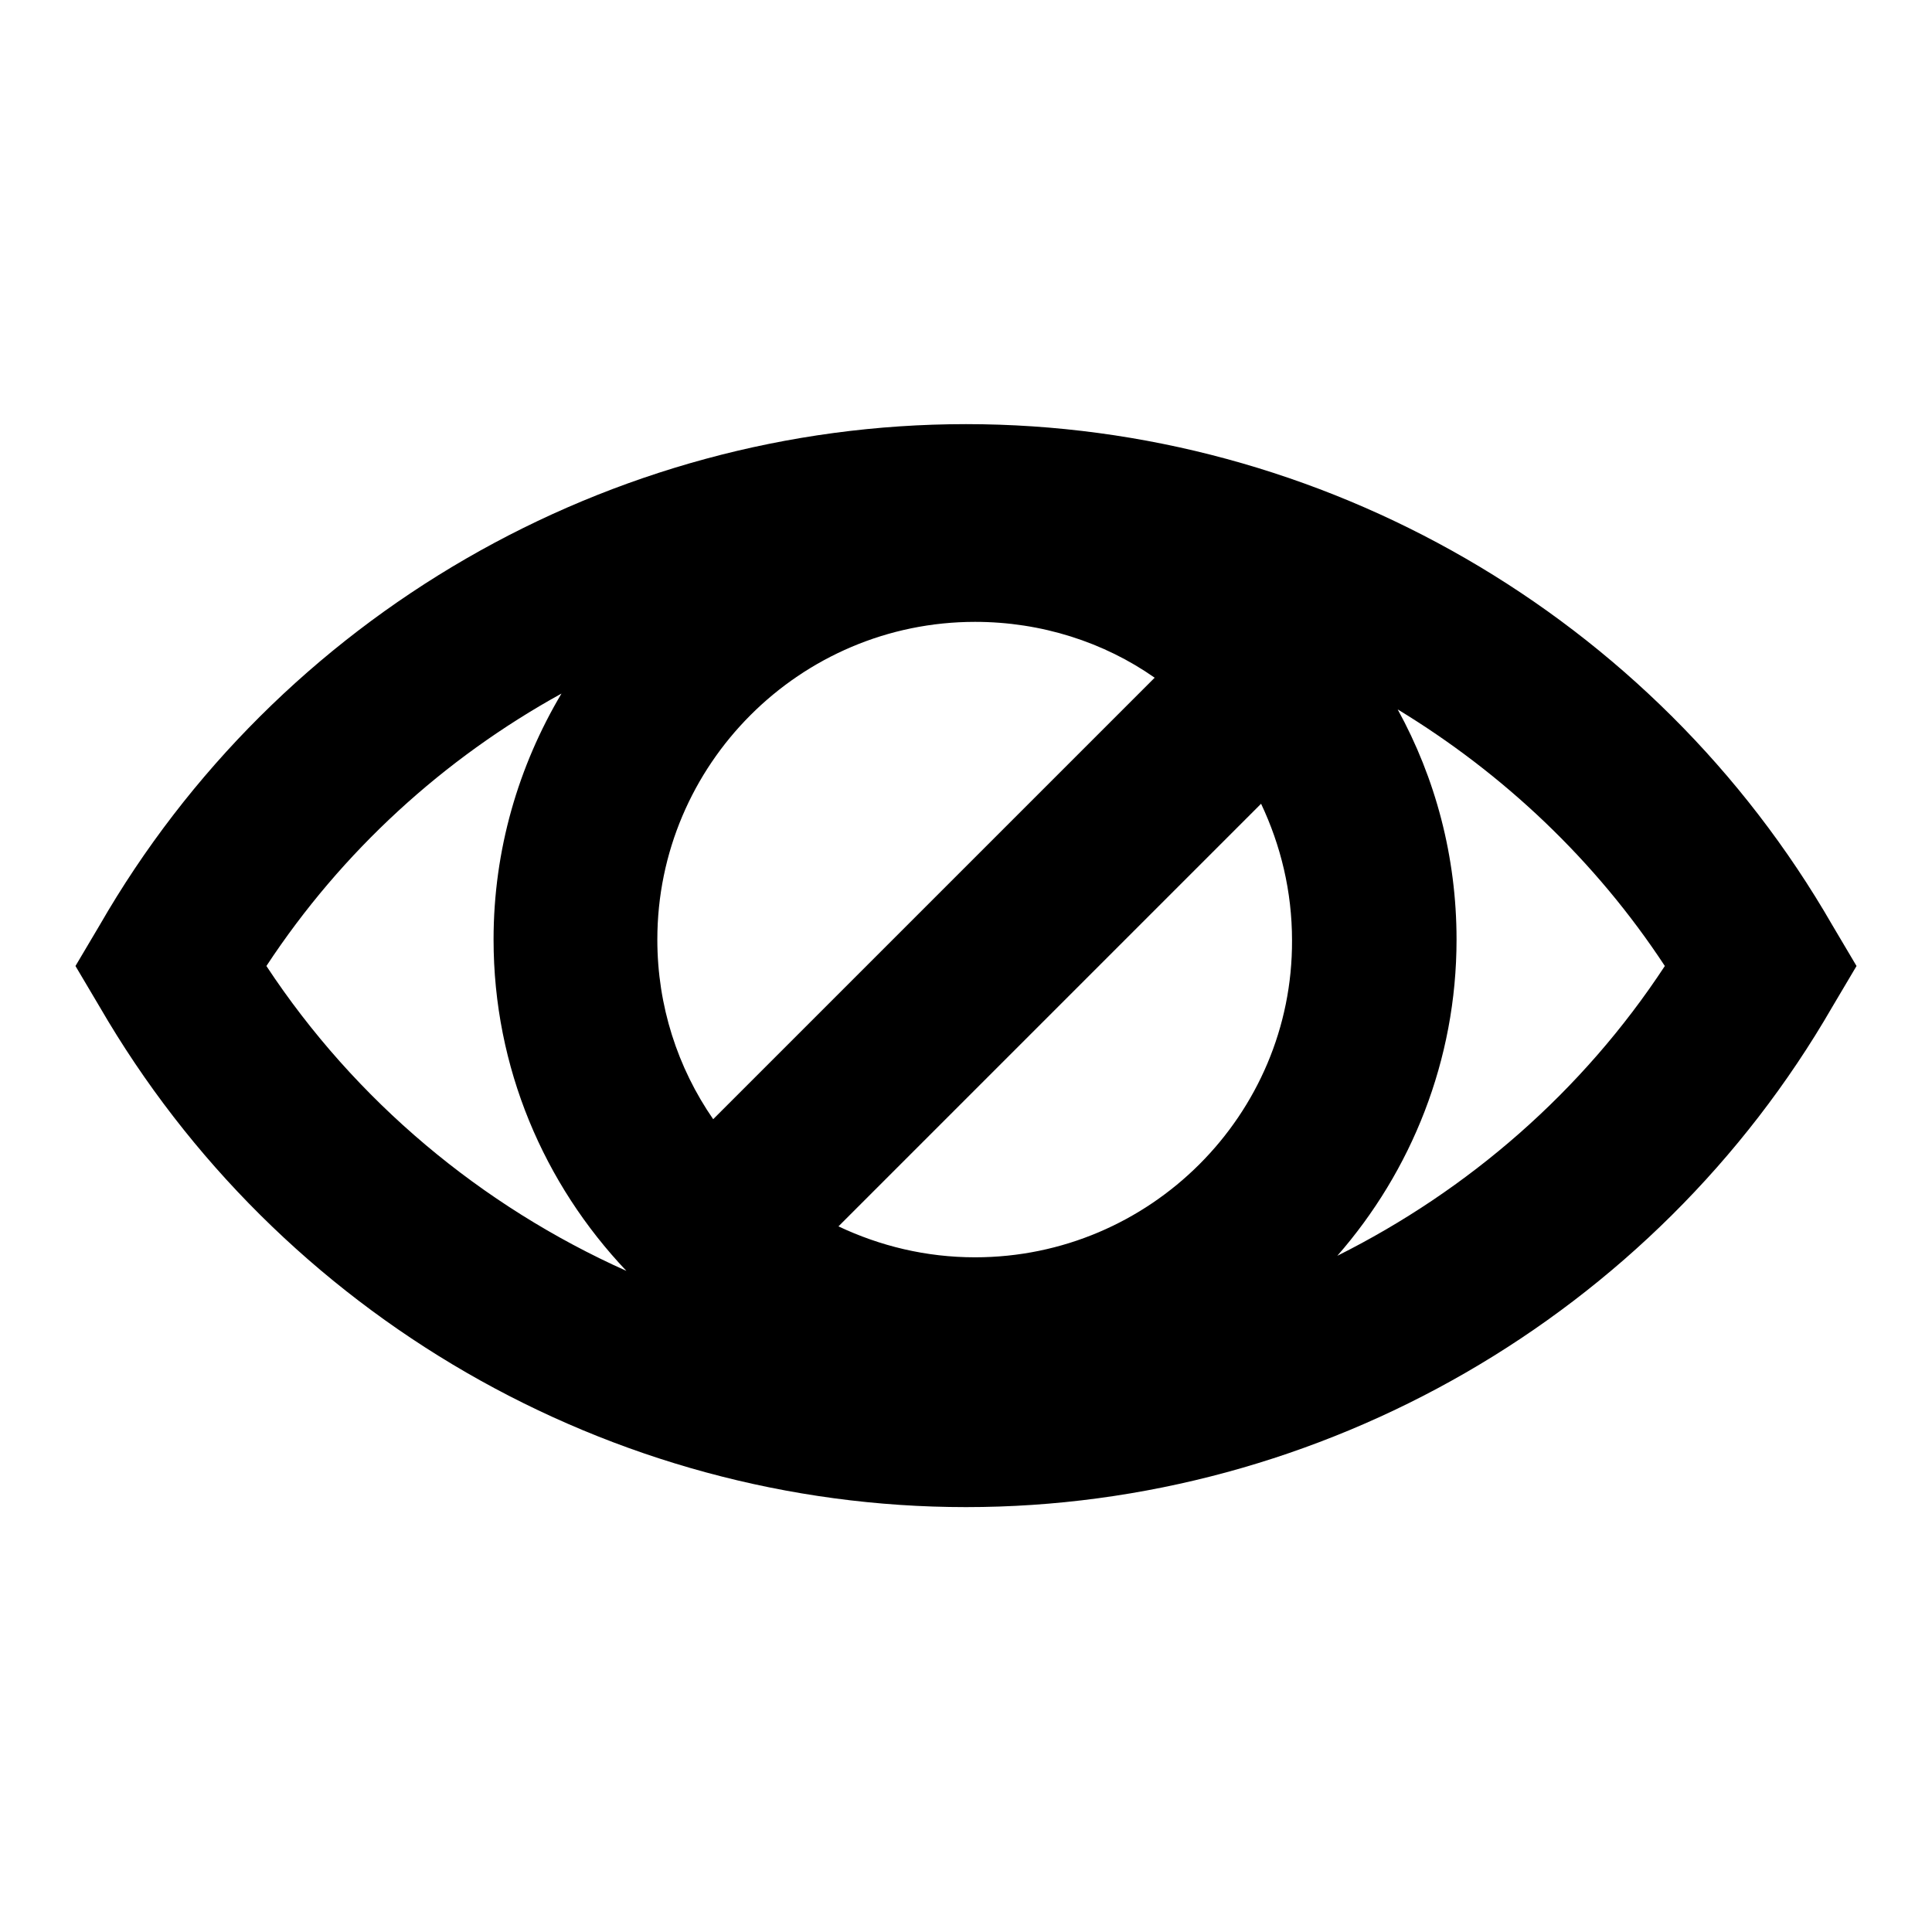 <?xml version="1.0" encoding="utf-8"?>
<!-- Svg Vector Icons : http://www.onlinewebfonts.com/icon -->
<!DOCTYPE svg PUBLIC "-//W3C//DTD SVG 1.1//EN" "http://www.w3.org/Graphics/SVG/1.1/DTD/svg11.dtd">
<svg version="1.1" xmlns="http://www.w3.org/2000/svg" xmlns:xlink="http://www.w3.org/1999/xlink" x="0px" y="0px" viewBox="0 0 256 256" enable-background="new 0 0 256 256" xml:space="preserve">
<g><g><g><path fill="#000000" d="M242.8,122.6C219.2,81.6,175.2,56.2,128,56.2S36.8,81.6,13.2,122.6L10,128l3.2,5.4c23.7,40.9,67.7,66.3,114.8,66.3s91.2-25.4,114.8-66.3l3.2-5.4L242.8,122.6z M35.3,128c10-15.2,23.5-27.5,39.1-36.1c-5.7,9.6-9,20.7-9,32.6c0,17,6.7,32.4,17.6,43.9C63.8,159.8,47.1,145.9,35.3,128z M129.2,82.4c8.8,0,17.1,2.7,23.8,7.4l-58.5,58.5c-4.7-6.8-7.4-15-7.4-23.8C87.1,101.3,106,82.4,129.2,82.4z M129.2,166.6c-6.5,0-12.6-1.5-18.1-4.1l56-56c2.6,5.5,4.1,11.6,4.1,18.1C171.3,147.7,152.4,166.6,129.2,166.6z M177.2,166.4c9.8-11.2,15.8-25.9,15.8-41.9c0-11-2.8-21.4-7.8-30.5c14,8.5,26.2,20,35.4,34C209.7,144.6,194.6,157.7,177.2,166.4z"/></g><g></g><g></g><g></g><g></g><g></g><g></g><g></g><g></g><g></g><g></g><g></g><g></g><g></g><g></g><g></g></g></g>
</svg>